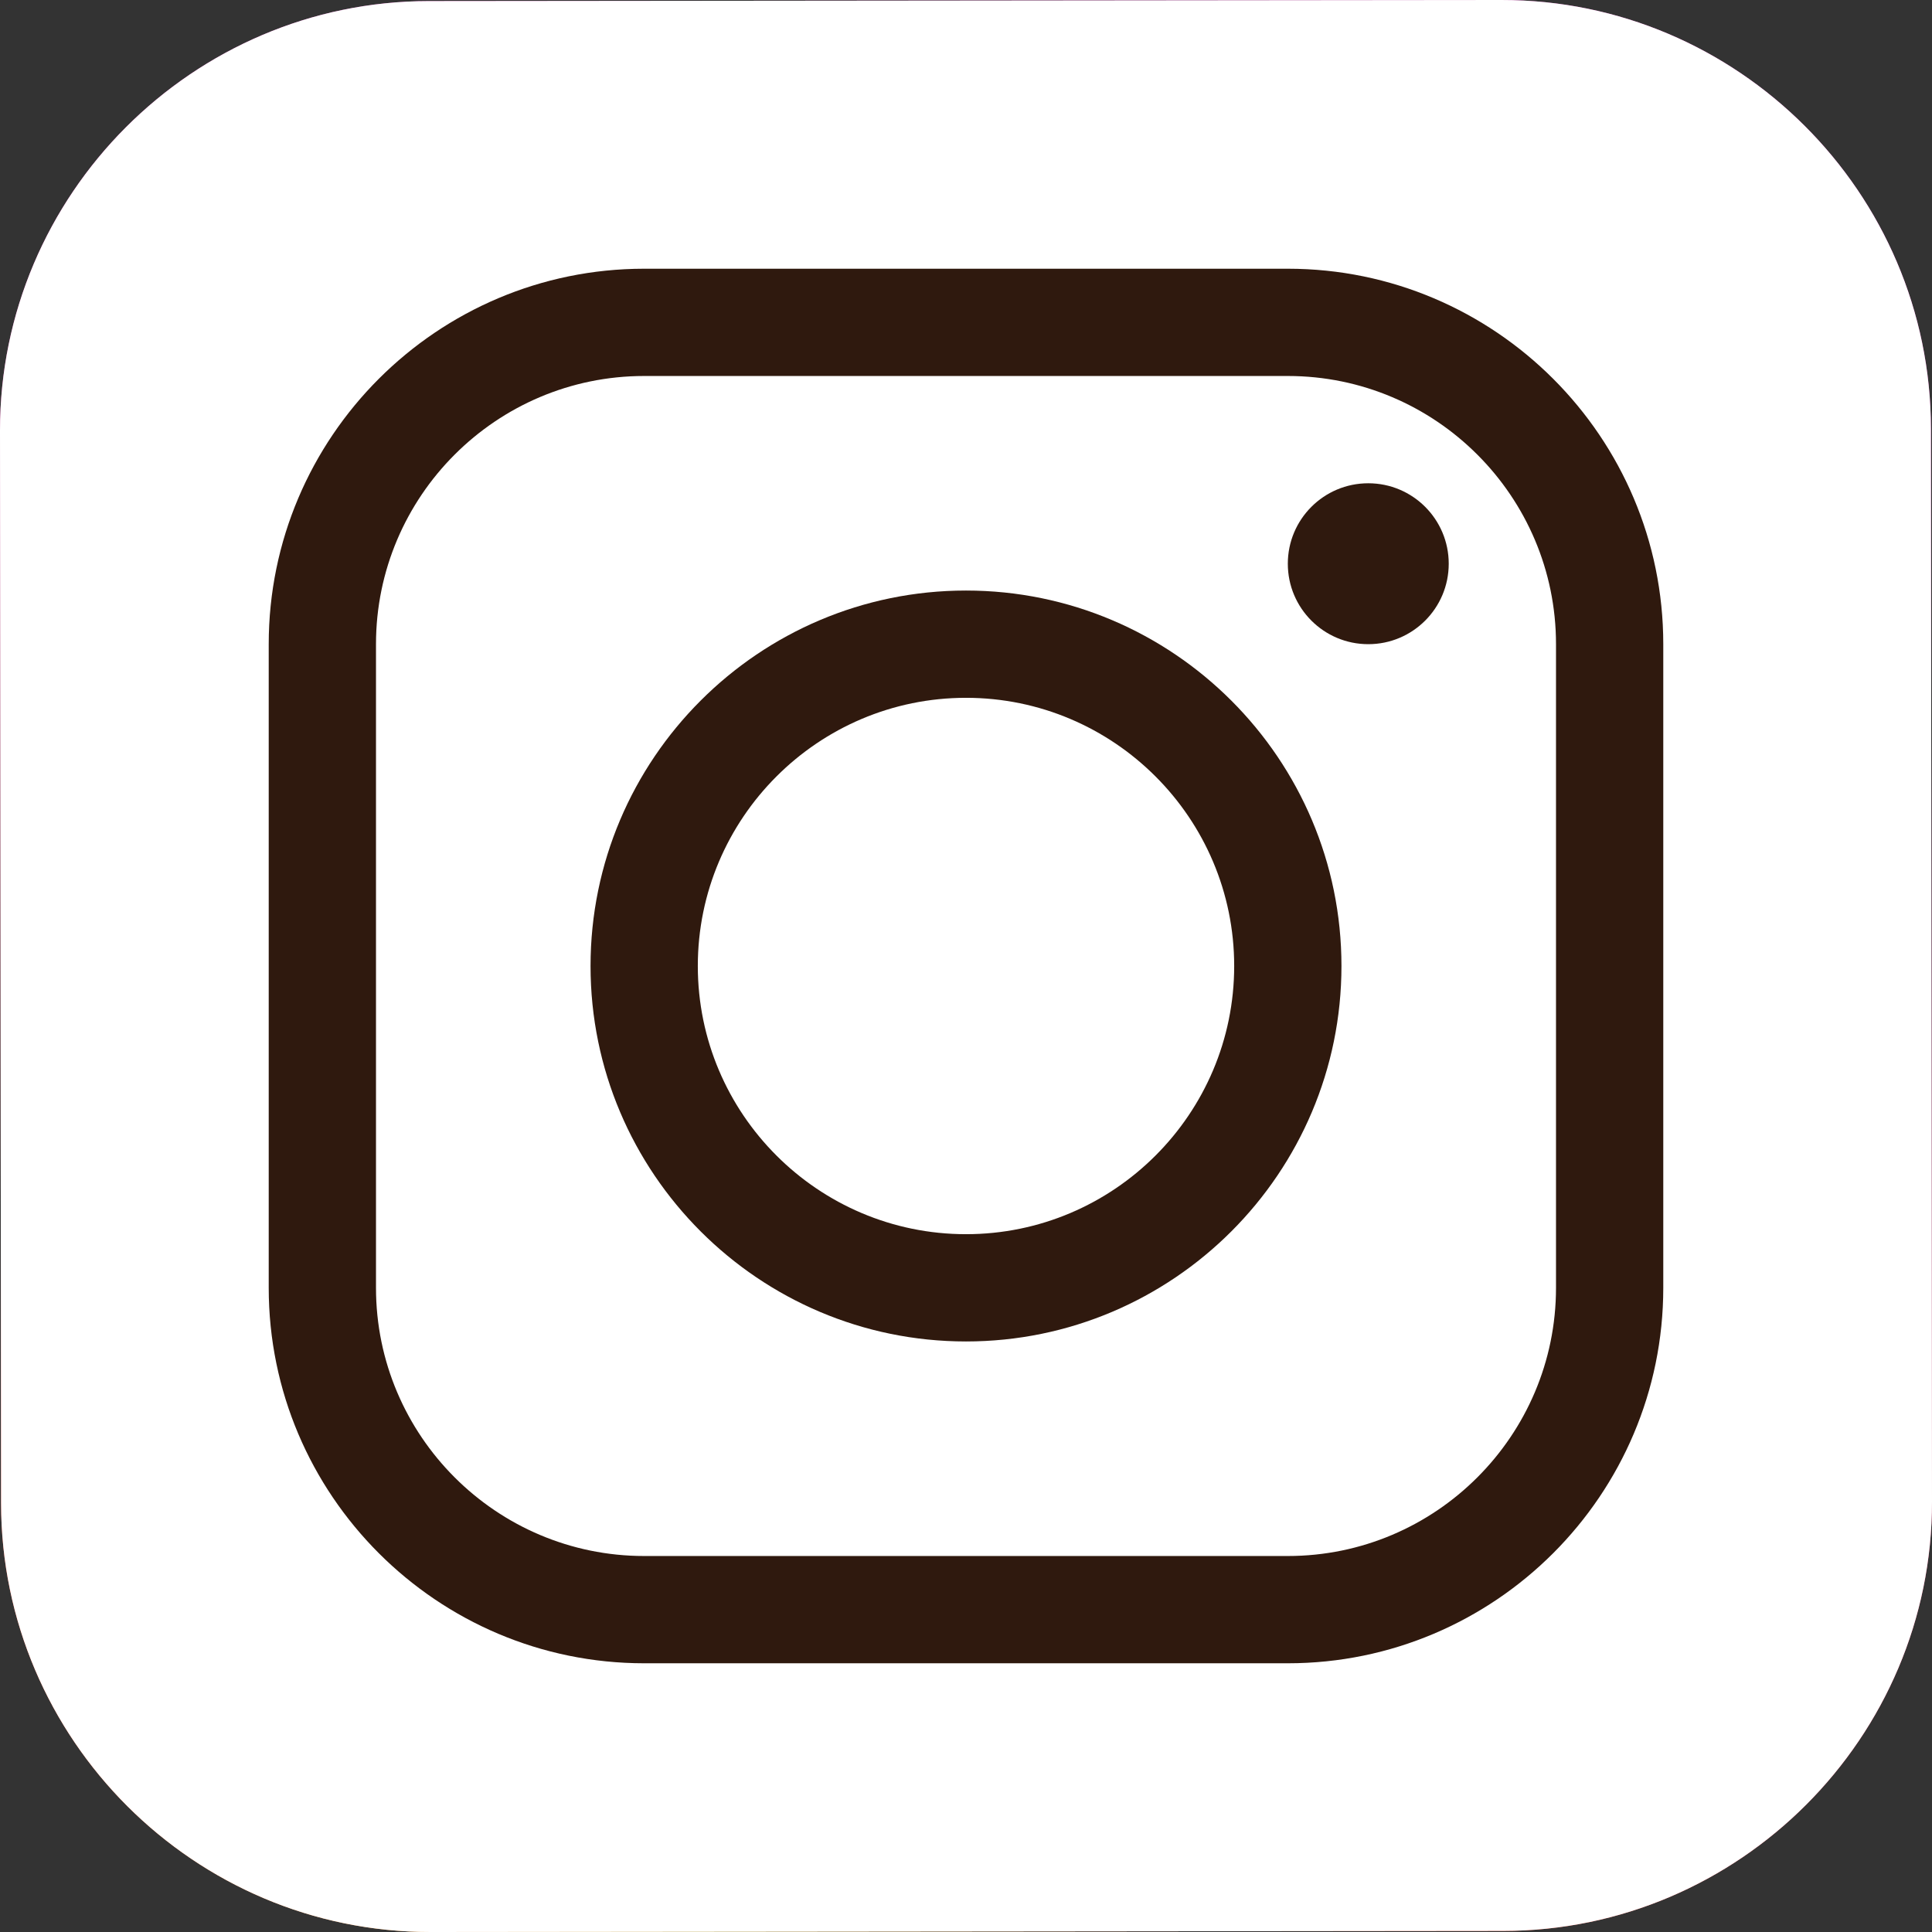 <svg id="_イヤー_1" xmlns="http://www.w3.org/2000/svg" viewBox="0 0 108.06 108.06"><rect x="0" y="0" width="108.06" height="108.06" fill="#333333" stroke="none"/><defs><radialGradient id="_称未設定グラデーション" cx="-405.26" cy="293.33" fx="-405.26" fy="293.33" r="44.9" gradientTransform="matrix(3 0 0 -3 1255.94 988.12)" gradientUnits="userSpaceOnUse"><stop offset="0" stop-color="#fd5"/><stop offset=".33" stop-color="#ff543f"/><stop offset=".35" stop-color="#fc5245"/><stop offset=".5" stop-color="#e64771"/><stop offset=".64" stop-color="#d53e91"/><stop offset=".76" stop-color="#cc39a4"/><stop offset=".84" stop-color="#c837ab"/></radialGradient><style>.cls-2{fill:#2f190e}</style></defs><path d="m84.08 108-60 .06C10.88 108.07.07 97.28.06 84.08l-.06-60C-.01 10.88 10.78.07 23.98.06l60-.06c13.2-.01 24.01 10.78 24.02 23.98l.06 60c.02 13.2-10.78 24.01-23.98 24.02Z" style="fill:url(#_称未設定グラデーション)"/><path d="m84.08 108-60 .06C10.88 108.07.07 97.28.06 84.08l-.06-60C-.01 10.88 10.78.07 23.98.06l60-.06c13.2-.01 24.01 10.78 24.02 23.98l.06 60c.02 13.2-10.78 24.01-23.98 24.02Z" style="fill:#fff"/><path class="cls-2" d="M54.03 75.03c-11.58 0-21-9.42-21-21s9.42-21 21-21 21 9.42 21 21-9.42 21-21 21Zm0-36c-8.27 0-15 6.73-15 15s6.73 15 15 15 15-6.73 15-15-6.73-15-15-15Z"/><circle class="cls-2" cx="76.53" cy="31.53" r="4.5"/><path class="cls-2" d="M72.03 93.03h-36c-11.58 0-21-9.42-21-21v-36c0-11.58 9.42-21 21-21h36c11.58 0 21 9.42 21 21v36c0 11.58-9.42 21-21 21Zm-36-72c-8.27 0-15 6.73-15 15v36c0 8.27 6.73 15 15 15h36c8.27 0 15-6.73 15-15v-36c0-8.27-6.73-15-15-15h-36Z"/></svg>